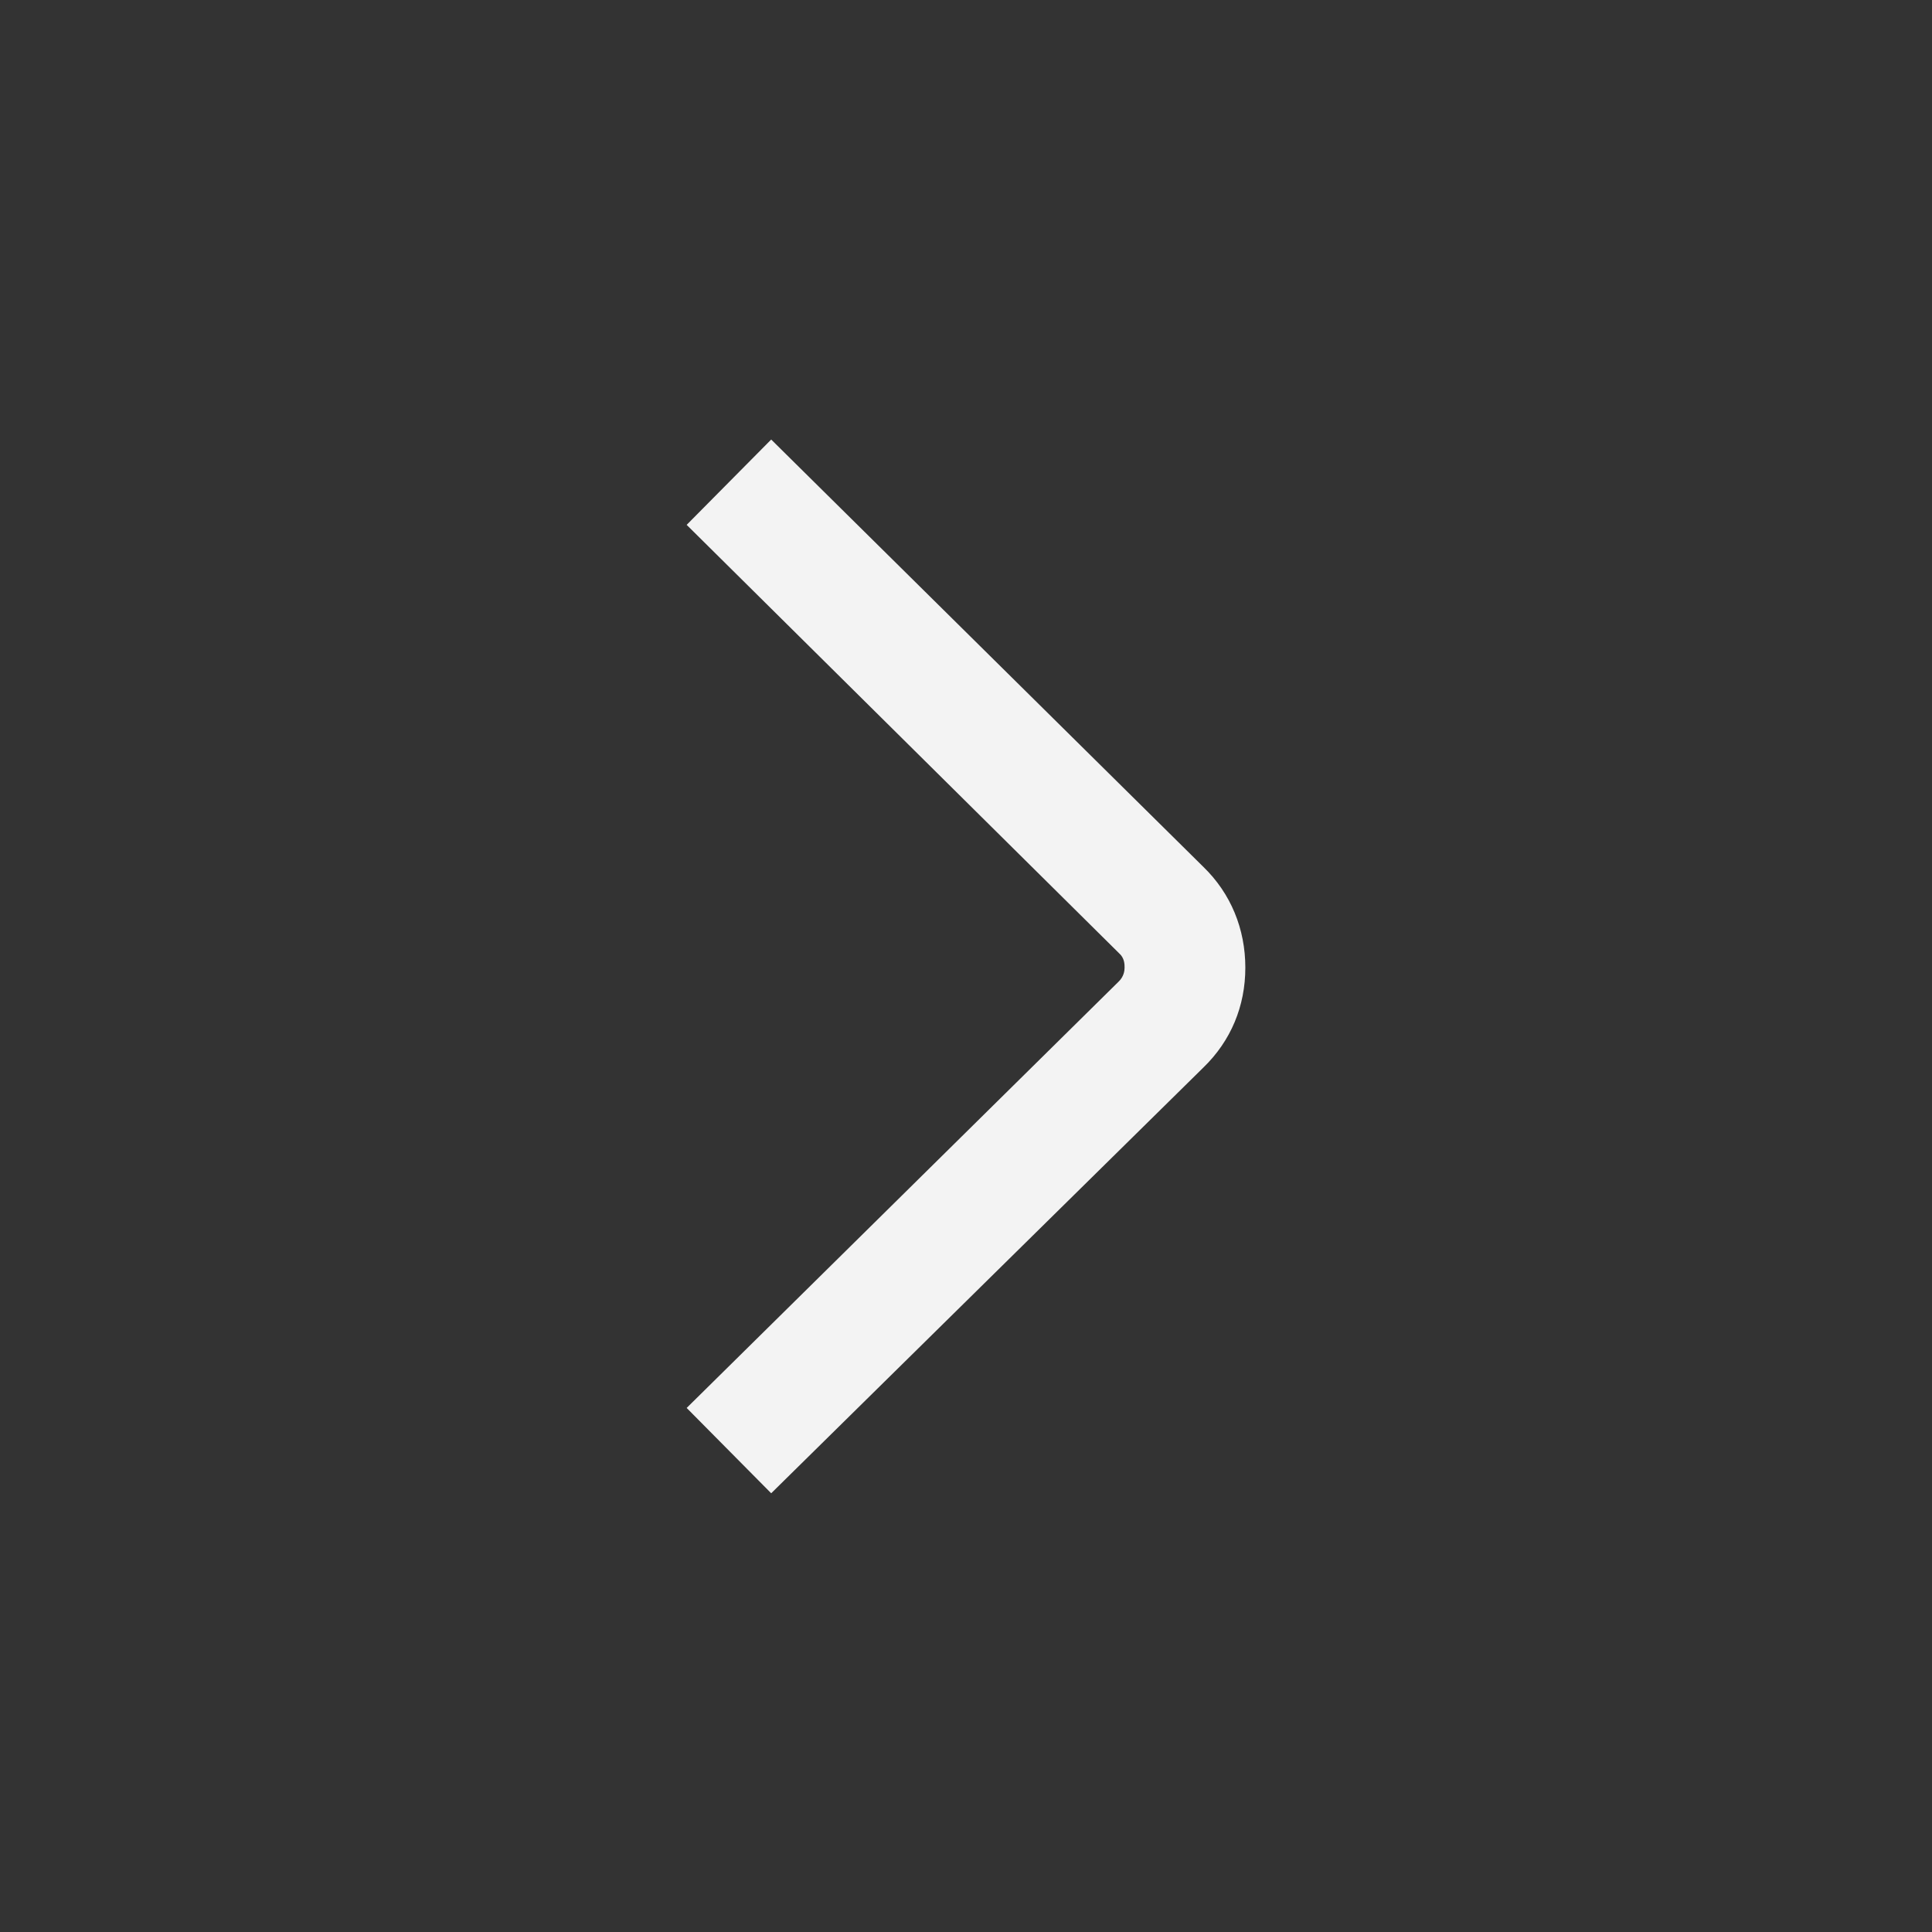 <svg width="24" height="24" viewBox="0 0 24 24" fill="none" xmlns="http://www.w3.org/2000/svg">
<rect x="0" y="0" width="24" height="24" fill="#333333" stroke="none"/>
<path d="M9.58 18.55L8.53 17.49L13.9 12.19C13.96 12.13 13.97 12.06 13.97 12.02C13.97 11.98 13.97 11.9 13.9 11.84L8.53 6.52L9.58 5.46L14.95 10.77C15.29 11.1 15.47 11.54 15.47 12.02C15.47 12.5 15.29 12.93 14.95 13.26L9.58 18.55Z" fill="#F3F3F3"/>
</svg>
